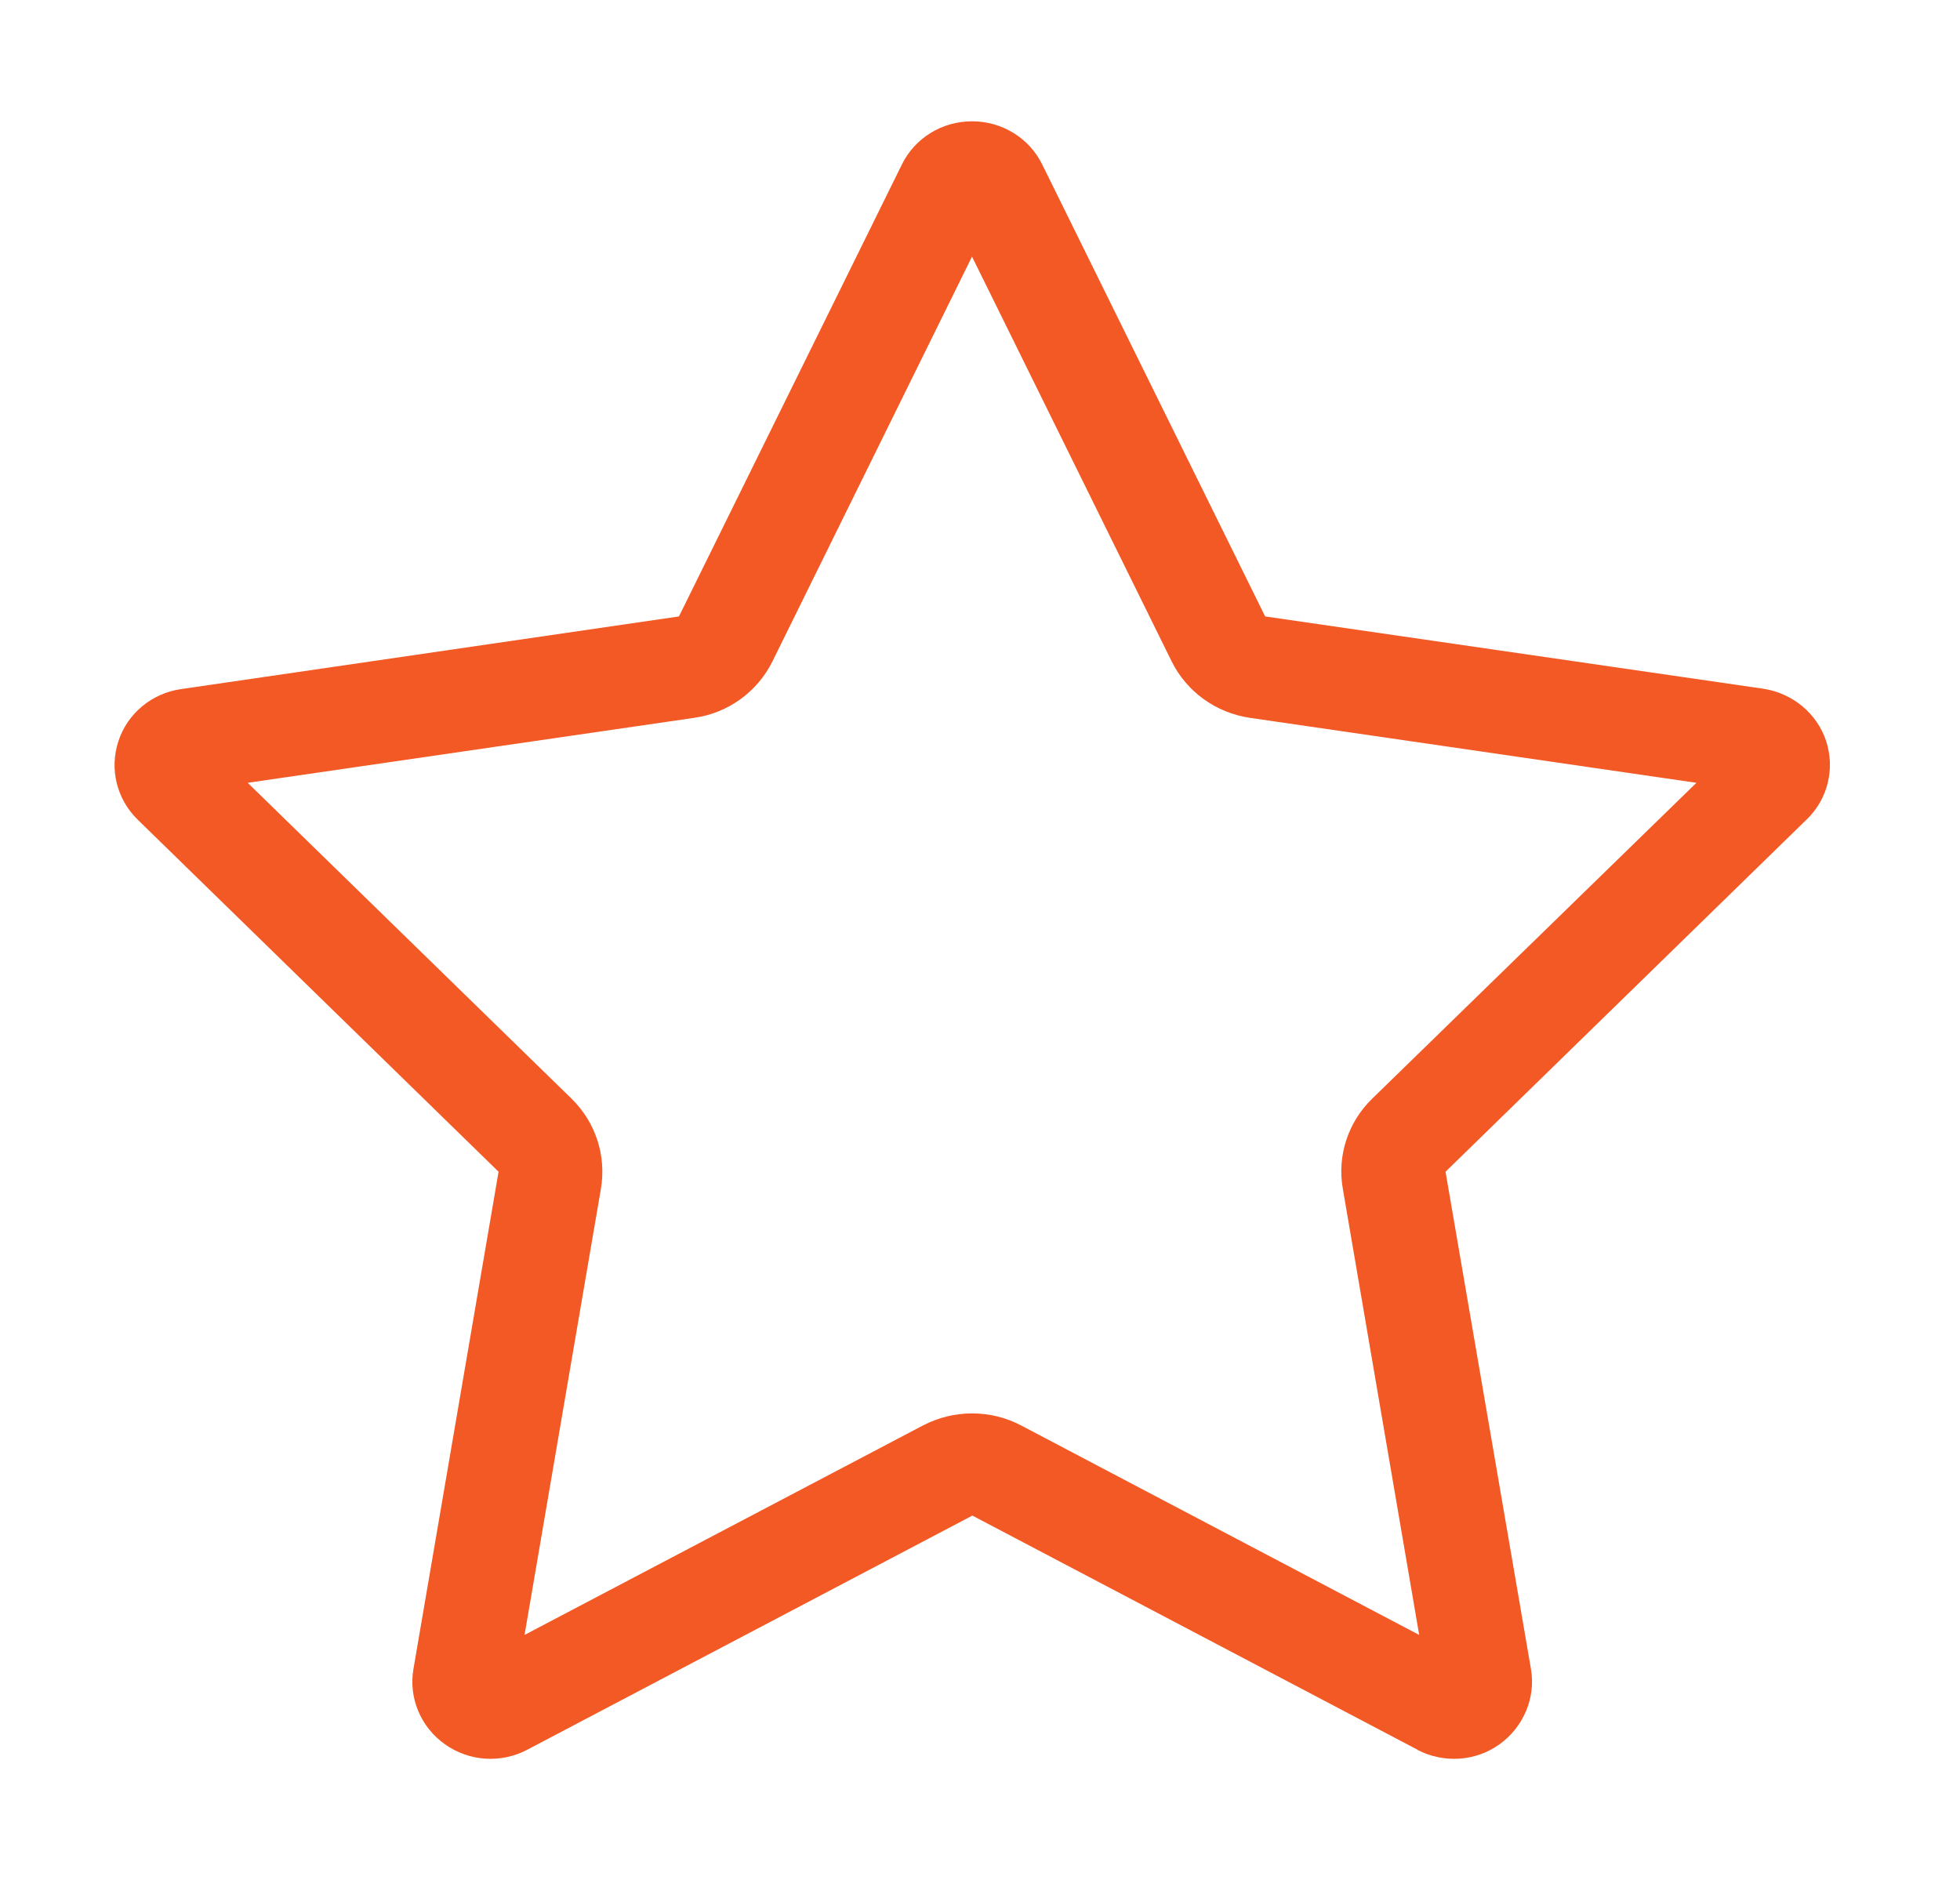 <svg width="27" height="26" viewBox="0 0 27 26" fill="none" xmlns="http://www.w3.org/2000/svg">
<path d="M10.642 9.109L13.39 3.535L16.139 9.109C16.345 9.528 16.748 9.819 17.218 9.889L23.369 10.784L18.901 15.137C18.57 15.459 18.418 15.922 18.498 16.376L19.55 22.523L14.066 19.637C13.646 19.416 13.14 19.416 12.715 19.637L7.226 22.523L8.278 16.376C8.354 15.922 8.207 15.464 7.875 15.137L3.412 10.784L9.563 9.889C10.033 9.823 10.436 9.528 10.642 9.109ZM19.523 24.105C19.886 24.294 20.325 24.268 20.656 24.03C20.987 23.792 21.157 23.391 21.09 22.995L19.913 16.142L24.891 11.286C25.182 11.004 25.28 10.585 25.155 10.207C25.03 9.828 24.694 9.55 24.291 9.488L17.428 8.492L14.357 2.266C14.178 1.9 13.802 1.671 13.39 1.671C12.979 1.671 12.603 1.9 12.424 2.266L9.353 8.492L2.495 9.493C2.092 9.55 1.756 9.828 1.631 10.211C1.505 10.594 1.608 11.008 1.895 11.29L6.868 16.142L5.695 22.995C5.628 23.391 5.794 23.792 6.13 24.03C6.465 24.268 6.904 24.294 7.262 24.105L13.395 20.879L19.528 24.105H19.523Z" fill="#F25924"/>
</svg>
